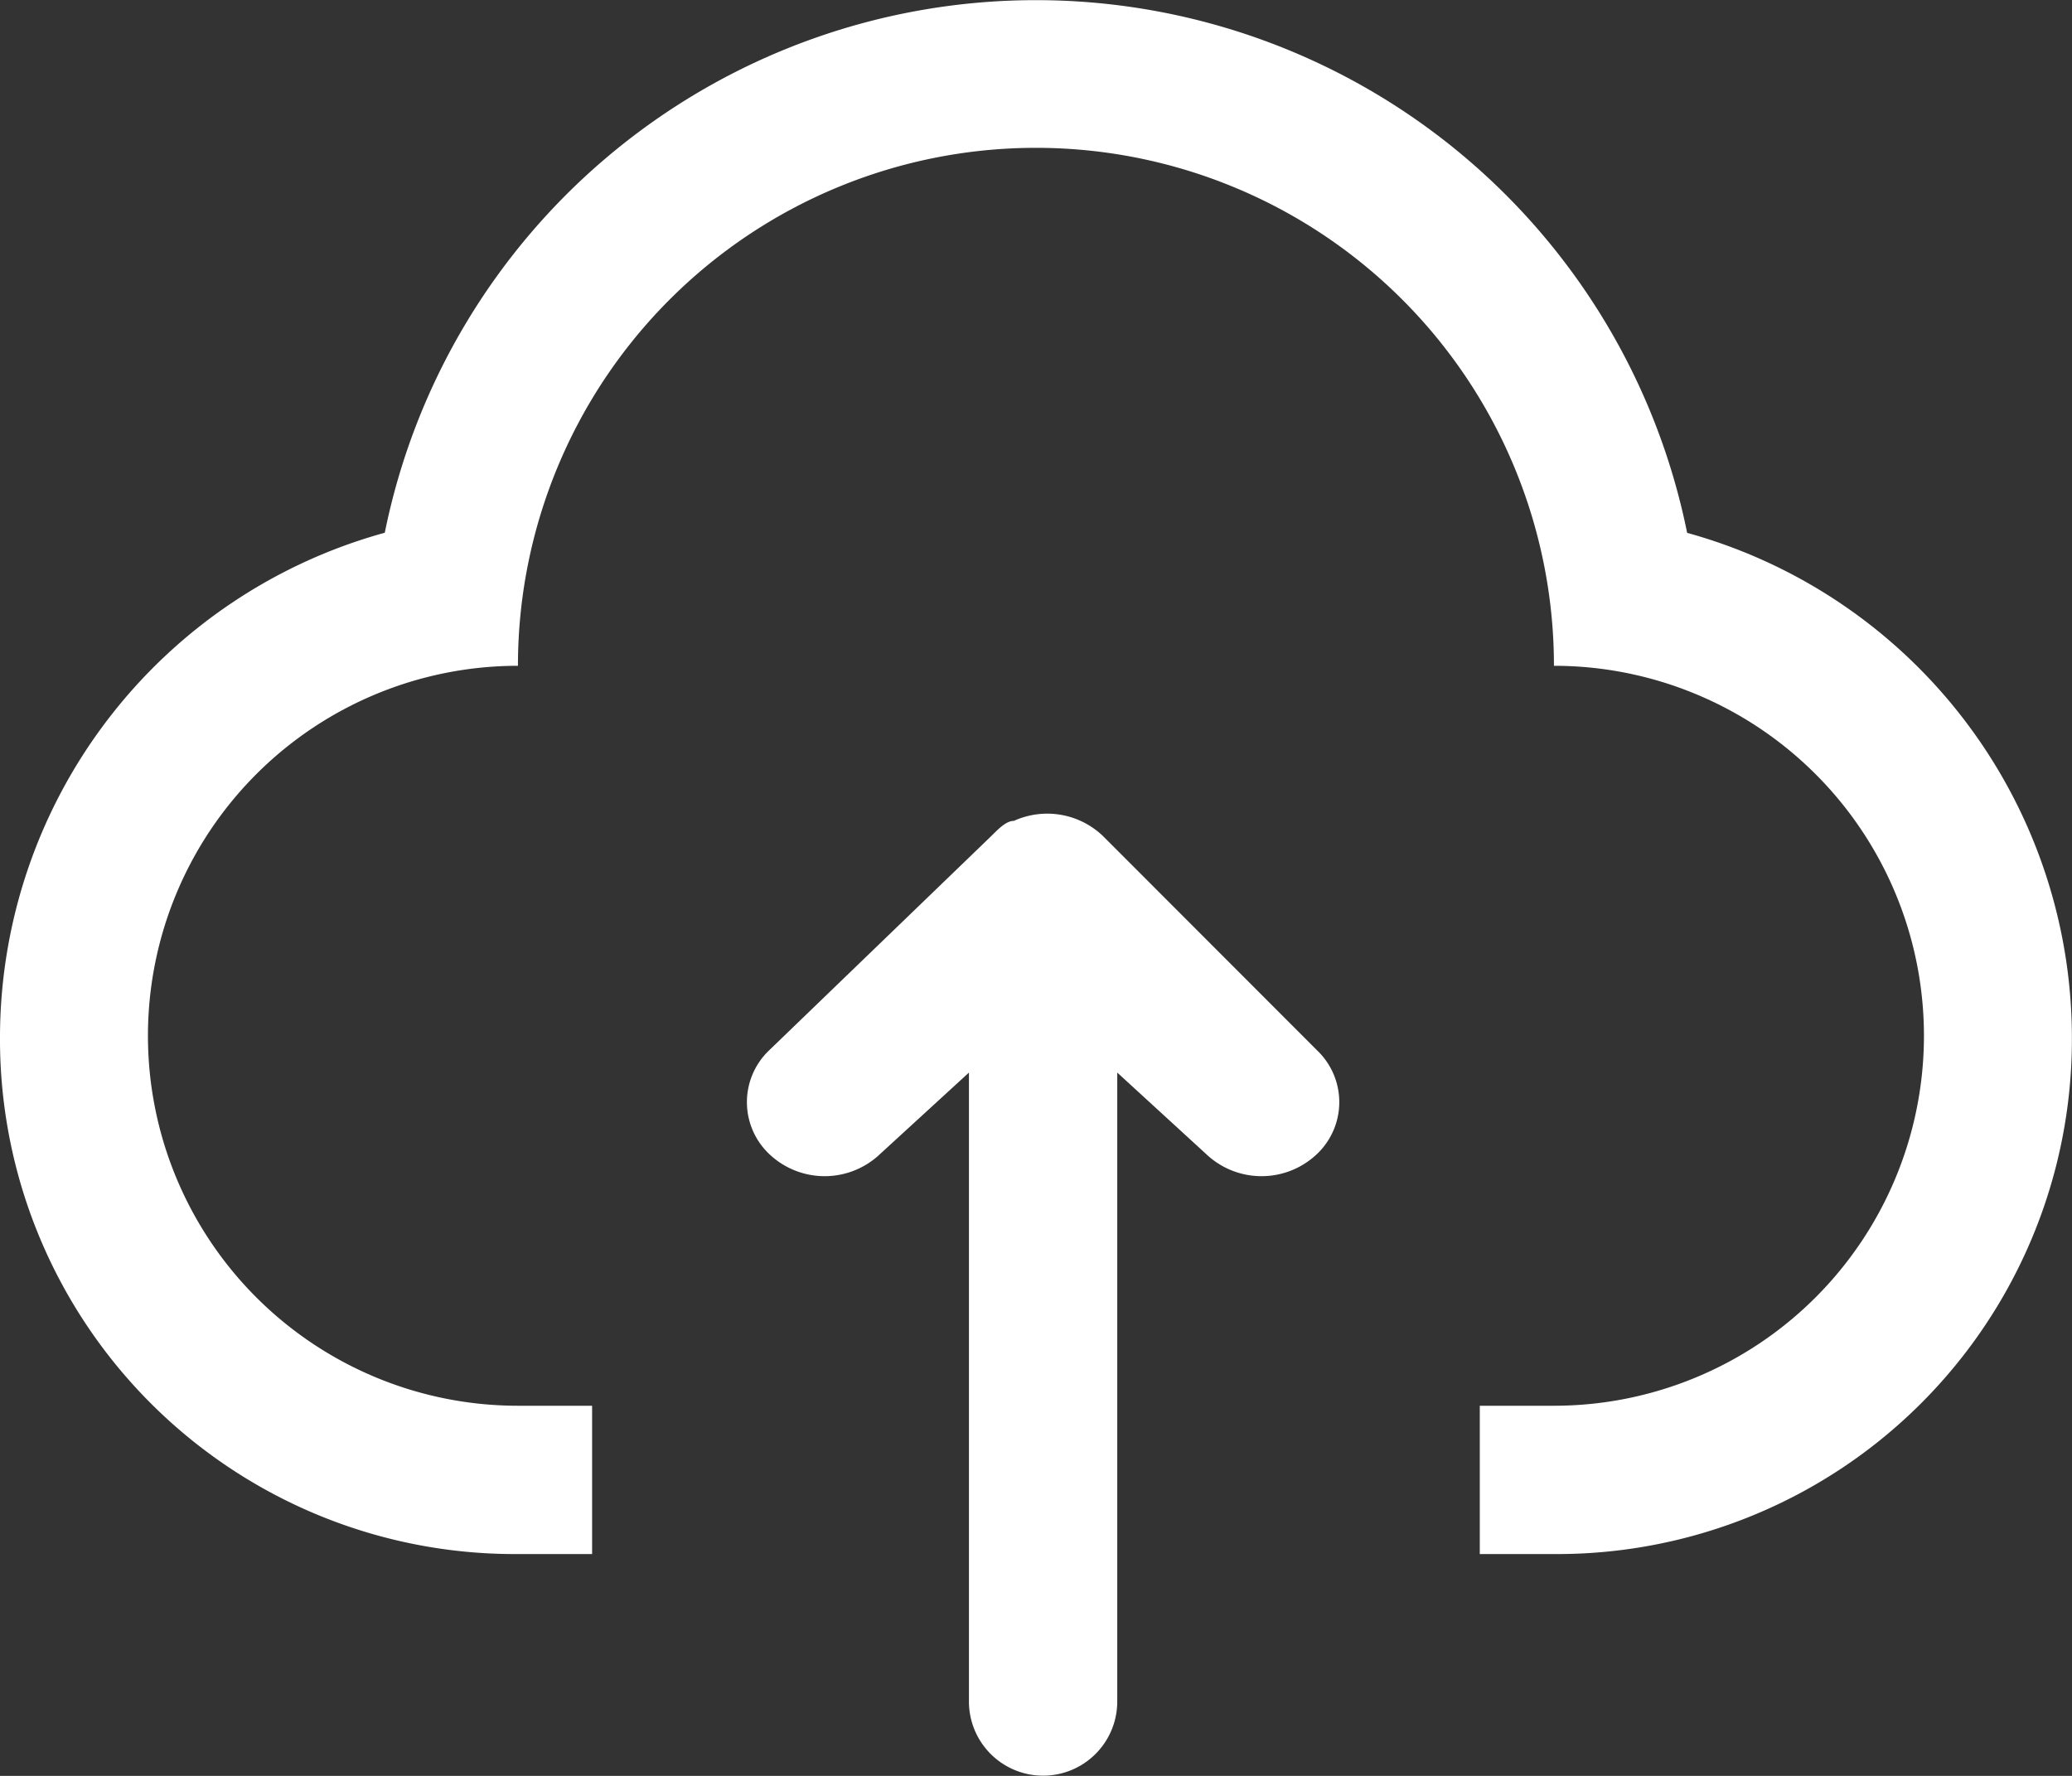 <svg xmlns="http://www.w3.org/2000/svg" width="19.558" height="16.764" viewBox="0 0 19.558 16.764"><rect x="0" y="0" width="19.558" height="16.764" fill="#333333" stroke="none"/><defs><style>.a{fill:#fff;}</style></defs><g transform="translate(0 -73.83)"><path class="a" d="M15.925,78.859a6.271,6.271,0,0,0-12.293,0A4.945,4.945,0,0,0,0,83.609,4.859,4.859,0,0,0,4.889,88.5h.7V87.1h-.7a3.492,3.492,0,1,1,0-6.985,4.889,4.889,0,0,1,9.779,0,3.492,3.492,0,1,1,0,6.985h-.7v1.4h.7a4.859,4.859,0,0,0,4.889-4.89,4.946,4.946,0,0,0-3.632-4.75Zm0,0"/><path class="a" d="M372.558,476a.761.761,0,0,0-.838-.14c-.07,0-.14.07-.21.14l-2.1,2.026a.675.675,0,0,0,0,.978.759.759,0,0,0,1.048,0l.838-.768v5.937a.7.7,0,0,0,1.4,0v-5.937l.838.768a.759.759,0,0,0,1.048,0,.675.675,0,0,0,0-.978Zm0,0" transform="translate(-362.15 -394.281)"/></g></svg>